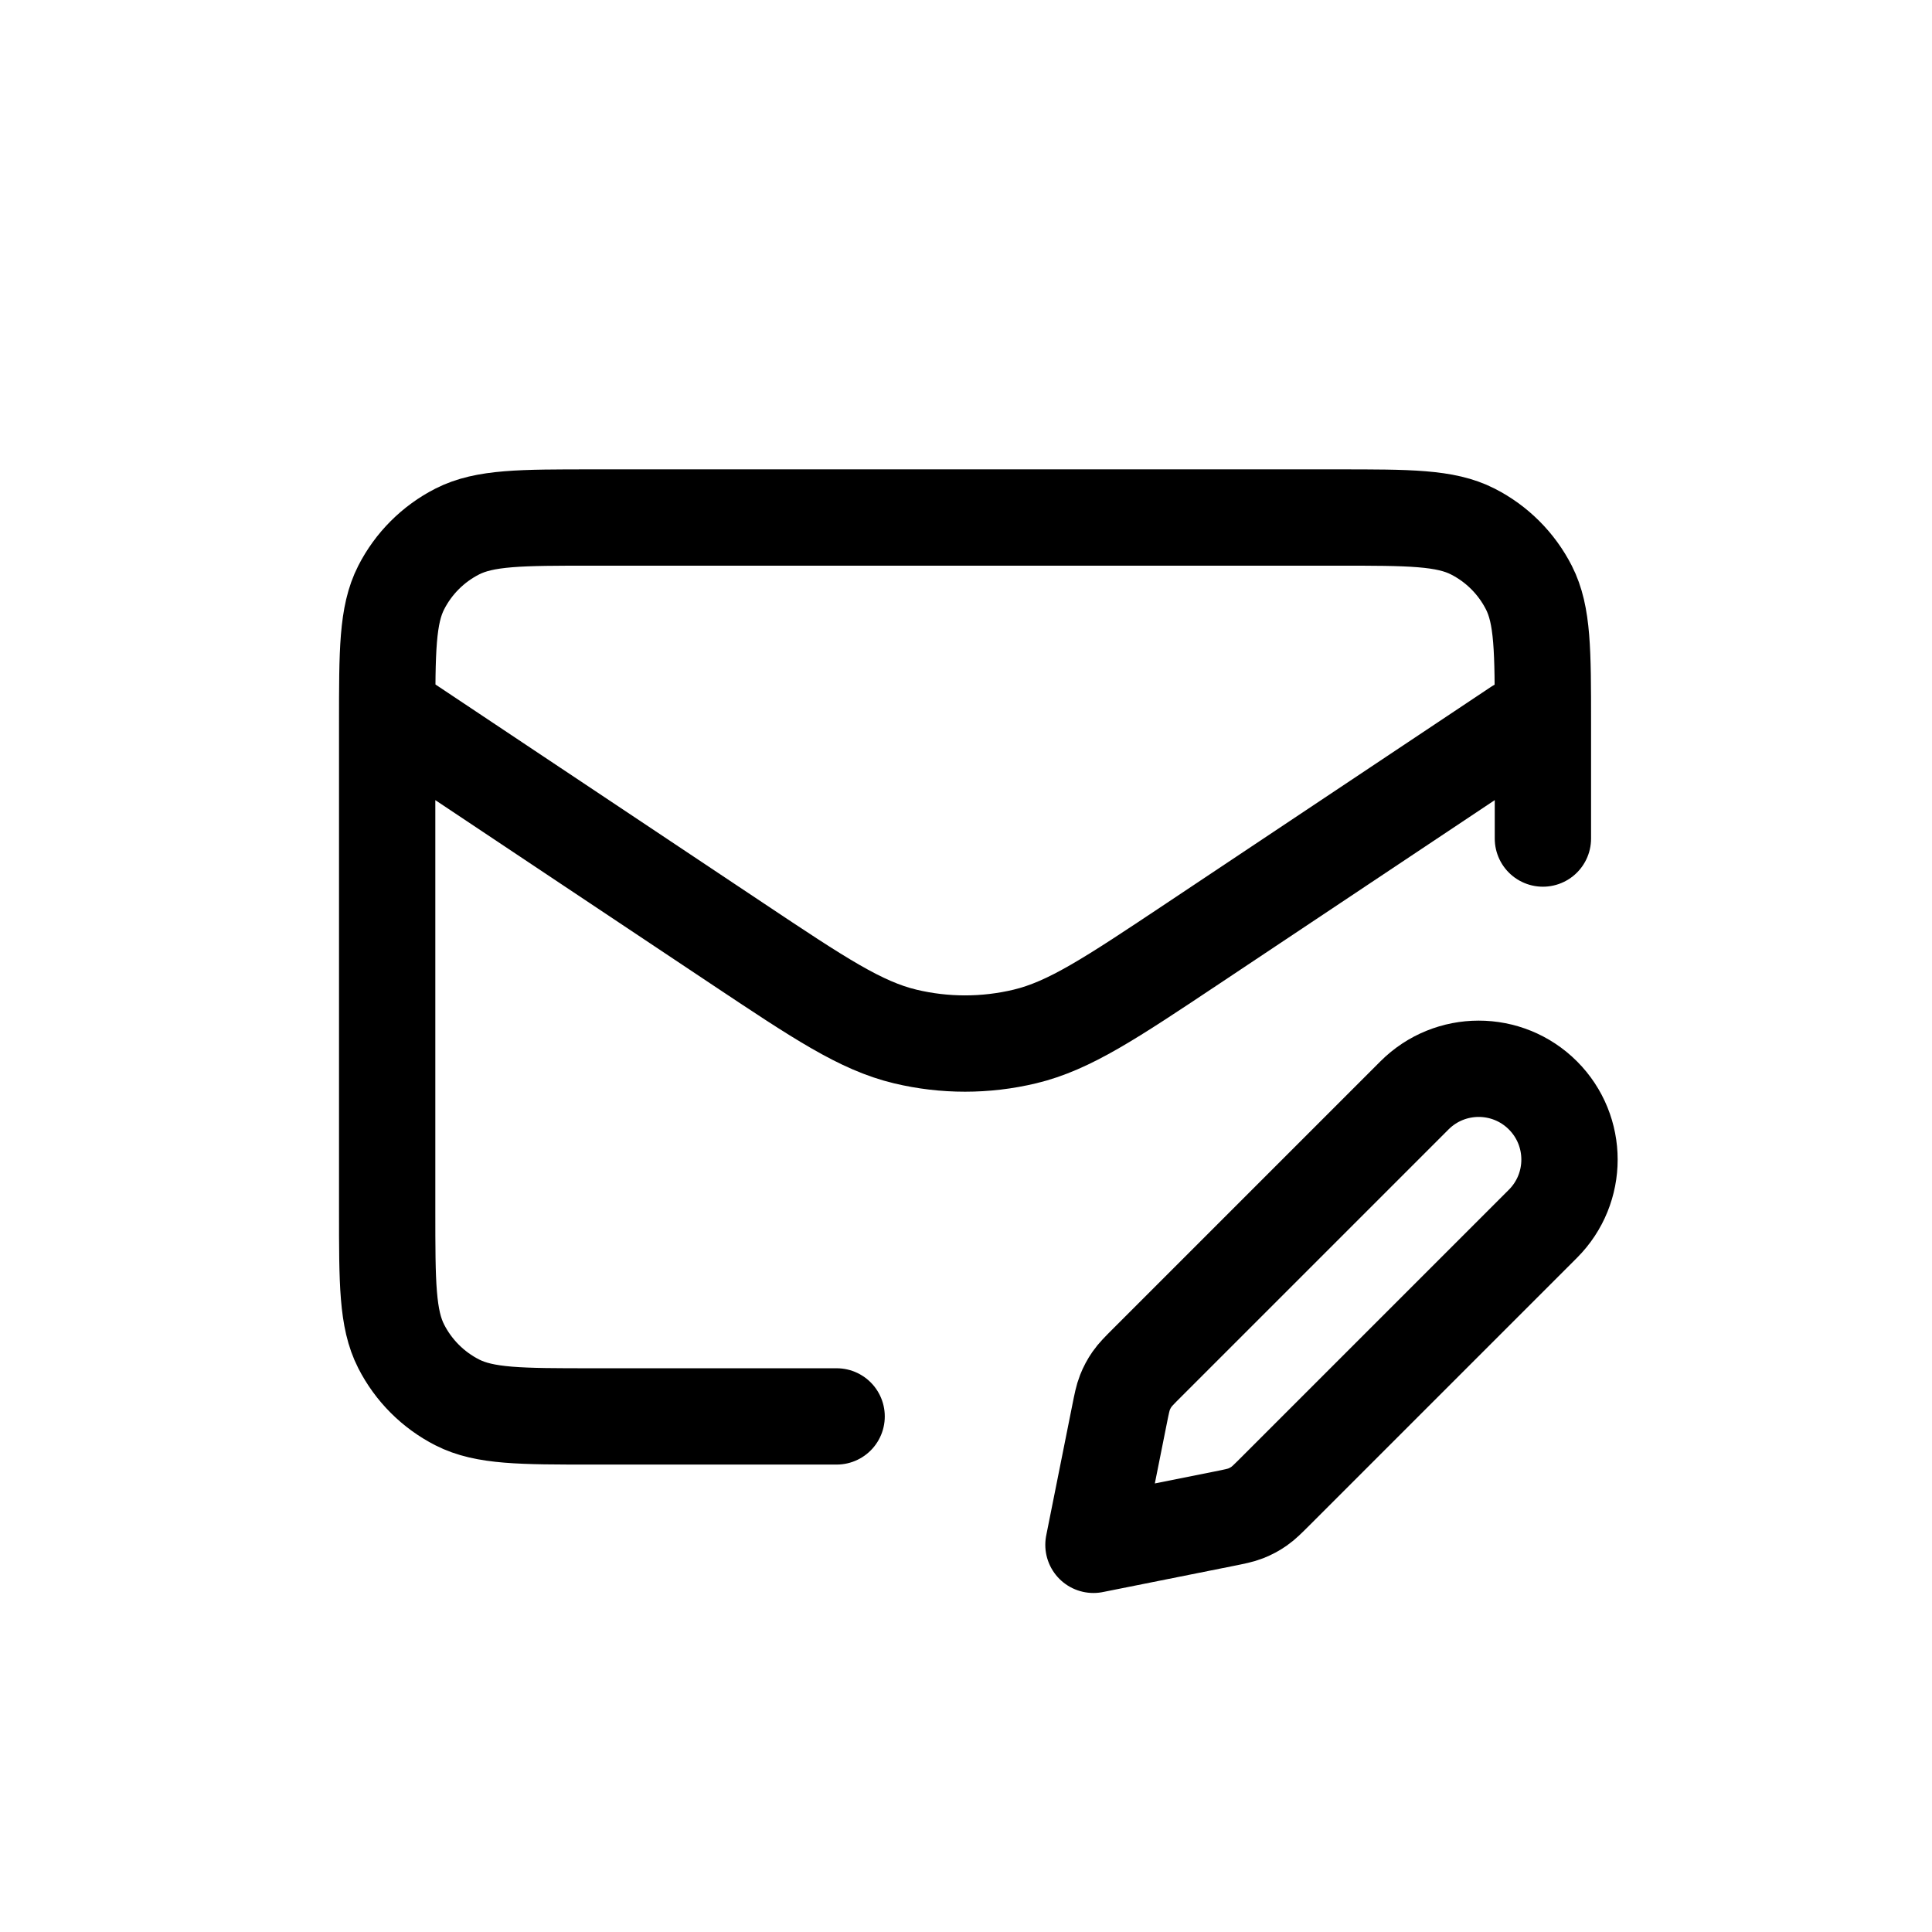 <?xml version="1.0" encoding="UTF-8"?> <svg xmlns="http://www.w3.org/2000/svg" width="1003" height="1003" viewBox="0 0 1003 1003" fill="none"><rect width="1003" height="1003" fill="white"></rect><path d="M434.333 735.333H307.667C270.33 735.333 251.661 735.333 237.401 728.066C224.856 721.676 214.658 711.477 208.266 698.933C201 684.673 201 666.003 201 628.666V375.333C201 337.996 201 319.328 208.266 305.067C214.658 292.523 224.856 282.324 237.401 275.933C251.661 268.667 270.33 268.667 307.667 268.667H694.333C731.67 268.667 750.34 268.667 764.6 275.933C777.143 282.324 787.343 292.523 793.733 305.067C801 319.328 801 337.996 801 375.333V435.333M787.89 377.409L619.33 489.783C576.563 518.293 555.18 532.55 532.067 538.09C511.64 542.983 490.347 542.983 469.923 538.09C446.81 532.55 425.426 518.293 382.658 489.783L205.915 371.954M567.667 802L635.167 788.5C641.05 787.323 643.993 786.733 646.737 785.657C649.173 784.703 651.49 783.463 653.633 781.966C656.053 780.28 658.173 778.16 662.42 773.913L801 635.333C819.41 616.923 819.41 587.076 801 568.666C782.59 550.256 752.743 550.256 734.333 568.666L595.753 707.246C591.507 711.493 589.387 713.613 587.7 716.033C586.203 718.176 584.963 720.493 584.01 722.93C582.933 725.673 582.343 728.616 581.167 734.5L567.667 802Z" stroke="black" stroke-width="50" stroke-linecap="round" stroke-linejoin="round"></path></svg> 